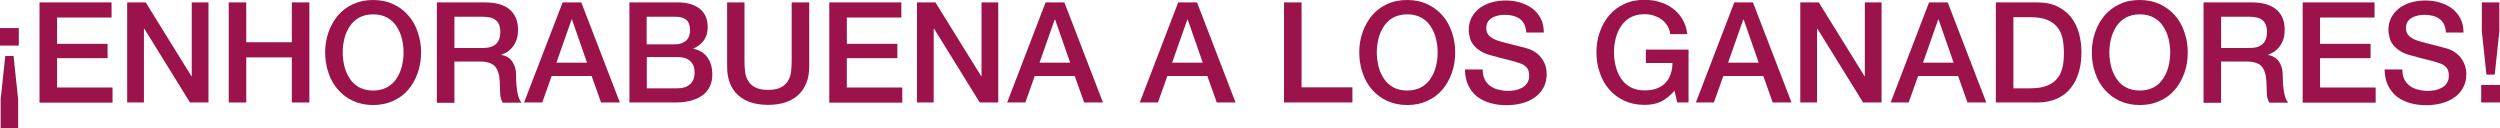 <?xml version="1.0" encoding="UTF-8"?>
<svg id="Capa_2" data-name="Capa 2" xmlns="http://www.w3.org/2000/svg" viewBox="0 0 156.85 8.04">
  <defs>
    <style>
      .cls-1 {
        fill: #9b134a;
      }
    </style>
  </defs>
  <g id="Capa_1-2" data-name="Capa 1">
    <g>
      <path class="cls-1" d="M1.18,2.86H0v-1.1h1.18v1.1ZM1.14,8.04H.04v-1.79l.29-2.74h.52l.29,2.74v1.79Z"/>
      <path class="cls-1" d="M2.48.15h4.52v.95h-3.42v1.65h3.17v.9h-3.17v1.84h3.48v.95H2.48V.15Z"/>
      <path class="cls-1" d="M7.98.15h1.16l2.87,4.63h.02V.15h1.05v6.28h-1.16l-2.86-4.62h-.03v4.62h-1.05V.15Z"/>
      <path class="cls-1" d="M14.35.15h1.1v2.5h2.86V.15h1.1v6.28h-1.1v-2.83h-2.86v2.83h-1.1V.15Z"/>
      <path class="cls-1" d="M23.41,0c.47,0,.89.09,1.26.26s.69.41.95.71.46.65.59,1.05c.14.4.21.82.21,1.27s-.07.88-.21,1.28c-.14.4-.34.75-.59,1.05s-.57.54-.95.71-.79.26-1.26.26-.89-.09-1.26-.26-.69-.41-.95-.71c-.26-.3-.46-.65-.59-1.05-.14-.4-.21-.82-.21-1.28s.07-.87.21-1.27c.14-.4.34-.75.59-1.05.26-.3.57-.54.95-.71s.79-.26,1.26-.26ZM23.41.9c-.33,0-.62.07-.87.2-.24.13-.44.32-.59.54-.15.23-.27.48-.34.77s-.11.58-.11.88.04.59.11.88c.07.29.19.54.34.77.15.23.35.41.59.54.24.13.53.2.87.2s.62-.07.87-.2c.24-.13.44-.32.59-.54.15-.23.27-.48.34-.77.07-.29.11-.58.11-.88s-.04-.59-.11-.88-.19-.54-.34-.77c-.15-.23-.35-.41-.59-.54-.24-.13-.53-.2-.87-.2Z"/>
      <path class="cls-1" d="M27.42.15h3c.69,0,1.21.15,1.56.45.35.3.52.72.52,1.25,0,.3-.04.55-.13.74-.09.2-.19.35-.31.47-.12.12-.23.21-.35.26-.11.05-.2.09-.25.11v.02c.09.01.19.04.3.09.11.05.21.12.3.22.09.1.17.24.23.4s.09.37.09.62c0,.37.03.71.08,1.01.06.3.14.52.26.65h-1.18c-.08-.13-.13-.28-.15-.45-.01-.16-.02-.32-.02-.47,0-.29-.02-.54-.05-.74-.04-.21-.1-.38-.19-.52s-.22-.24-.38-.3c-.16-.06-.37-.1-.62-.1h-1.62v2.59h-1.1V.15ZM28.52,3.01h1.8c.35,0,.62-.08.8-.25s.27-.42.27-.75c0-.2-.03-.36-.09-.49-.06-.13-.14-.22-.24-.29s-.22-.12-.35-.14-.27-.04-.41-.04h-1.79v1.96Z"/>
      <path class="cls-1" d="M35.3.15h1.17l2.42,6.28h-1.18l-.59-1.66h-2.51l-.59,1.66h-1.14L35.3.15ZM34.91,3.93h1.92l-.94-2.7h-.03l-.95,2.7Z"/>
      <path class="cls-1" d="M39.48.15h3.05c.56,0,1.02.13,1.36.39.34.26.51.65.51,1.17,0,.32-.08.59-.23.81-.16.23-.38.4-.66.52v.02c.39.08.68.27.88.55s.3.64.3,1.07c0,.25-.04.48-.13.69-.09.21-.23.4-.41.55-.19.16-.43.28-.72.37-.29.09-.64.14-1.05.14h-2.89V.15ZM40.58,2.78h1.79c.26,0,.48-.07.66-.22.18-.15.26-.37.26-.65,0-.32-.08-.54-.24-.67-.16-.13-.39-.19-.69-.19h-1.79v1.73ZM40.58,5.54h1.94c.33,0,.59-.09.78-.26.19-.17.28-.42.28-.73s-.09-.55-.28-.72c-.18-.17-.44-.25-.78-.25h-1.94v1.96Z"/>
      <path class="cls-1" d="M45.61.15h1.1v3.66c0,.21.01.42.03.64.02.22.08.41.18.59s.24.32.44.43c.2.11.47.17.83.17s.64-.06.83-.17c.2-.11.34-.25.44-.43.1-.17.16-.37.18-.59.02-.22.03-.43.03-.64V.15h1.1v4.02c0,.41-.06.76-.19,1.06-.12.3-.3.55-.52.75-.23.2-.5.35-.81.45s-.67.15-1.06.15-.74-.05-1.06-.15c-.32-.1-.59-.25-.81-.45-.23-.2-.4-.45-.52-.75-.12-.3-.18-.65-.18-1.06V.15Z"/>
      <path class="cls-1" d="M52.03.15h4.52v.95h-3.42v1.65h3.17v.9h-3.17v1.84h3.48v.95h-4.58V.15Z"/>
      <path class="cls-1" d="M57.53.15h1.16l2.87,4.63h.02V.15h1.05v6.28h-1.16l-2.86-4.62h-.03v4.62h-1.05V.15Z"/>
      <path class="cls-1" d="M65.61.15h1.17l2.42,6.28h-1.18l-.59-1.66h-2.51l-.59,1.66h-1.14l2.41-6.28ZM65.22,3.93h1.92l-.94-2.7h-.03l-.95,2.7Z"/>
      <path class="cls-1" d="M73.93.15h1.17l2.42,6.28h-1.18l-.59-1.66h-2.51l-.59,1.66h-1.14l2.41-6.28ZM73.54,3.93h1.92l-.94-2.7h-.03l-.95,2.7Z"/>
      <path class="cls-1" d="M80.56.15h1.1v5.33h3.19v.95h-4.29V.15Z"/>
      <path class="cls-1" d="M88.29,0c.47,0,.89.09,1.26.26.37.18.69.41.95.71.26.3.46.65.59,1.05.14.4.21.82.21,1.27s-.07.88-.21,1.28c-.14.4-.34.75-.59,1.05-.26.3-.57.54-.95.71-.37.17-.79.26-1.26.26s-.89-.09-1.26-.26c-.37-.17-.69-.41-.95-.71s-.46-.65-.59-1.05c-.14-.4-.21-.82-.21-1.28s.07-.87.21-1.27c.14-.4.34-.75.59-1.05s.57-.54.95-.71c.37-.18.79-.26,1.26-.26ZM88.29.9c-.33,0-.62.07-.87.2-.24.13-.44.32-.59.54-.15.23-.27.48-.34.77s-.11.58-.11.88.04.59.11.88c.07.29.19.54.34.77.15.23.35.41.59.54.24.13.53.2.87.2s.62-.07.87-.2c.24-.13.44-.32.59-.54.15-.23.27-.48.34-.77.07-.29.11-.58.11-.88s-.04-.59-.11-.88-.19-.54-.34-.77c-.15-.23-.35-.41-.59-.54-.24-.13-.53-.2-.87-.2Z"/>
      <path class="cls-1" d="M93.02,4.34c0,.24.04.45.12.62s.2.31.34.42c.15.11.31.19.51.24.19.05.4.08.62.08.24,0,.45-.03.62-.08.17-.06.31-.13.41-.21s.18-.19.23-.3c.05-.11.07-.23.07-.35,0-.24-.05-.42-.16-.53s-.23-.2-.36-.24c-.22-.08-.48-.16-.78-.23-.3-.07-.66-.17-1.1-.29-.27-.07-.49-.16-.67-.28-.18-.11-.32-.24-.43-.38-.11-.14-.18-.29-.22-.45-.04-.16-.07-.32-.07-.48,0-.32.07-.59.2-.82.13-.23.31-.42.52-.58.22-.15.46-.26.74-.34.28-.07.55-.11.84-.11.33,0,.64.04.93.13.29.09.54.21.77.38.22.17.39.38.52.63.13.25.19.54.19.87h-1.1c-.03-.4-.17-.69-.41-.86s-.56-.25-.94-.25c-.13,0-.26.01-.4.04-.13.03-.26.07-.37.13s-.2.14-.28.25c-.07.11-.11.24-.11.4,0,.22.07.4.21.52s.32.22.54.29c.02,0,.12.03.28.08s.34.09.54.14.39.1.59.15c.19.05.33.09.41.11.21.06.38.15.54.26s.28.24.38.38.18.3.23.46c.05.16.07.33.07.49,0,.35-.07.65-.22.9-.14.25-.33.45-.57.61-.23.16-.5.27-.8.35-.3.07-.6.11-.92.11-.36,0-.7-.04-1.01-.13-.32-.09-.59-.22-.83-.4-.24-.18-.42-.42-.56-.7-.14-.28-.21-.62-.22-1.01h1.1Z"/>
      <path class="cls-1" d="M105.93,6.43h-.7l-.17-.74c-.29.33-.59.57-.88.7-.29.13-.63.19-1.01.19-.47,0-.89-.09-1.26-.26-.37-.17-.69-.41-.95-.71-.26-.3-.46-.65-.59-1.05-.14-.4-.21-.82-.21-1.28s.07-.87.21-1.27c.14-.4.34-.75.59-1.05.26-.3.57-.54.95-.71.37-.18.79-.26,1.26-.26.34,0,.66.04.97.14.31.09.58.23.82.41.24.18.44.4.6.67.16.27.26.58.3.93h-1.07c-.03-.21-.09-.39-.19-.54-.1-.16-.22-.29-.37-.39-.15-.11-.31-.18-.49-.24s-.37-.08-.57-.08c-.33,0-.62.07-.87.2-.24.13-.44.32-.59.54-.15.23-.27.48-.34.77s-.11.58-.11.88.04.59.11.88c.07.29.19.54.34.77.15.23.35.41.59.54.24.13.53.2.87.2.28,0,.53-.03.75-.11.22-.08.4-.19.55-.34s.26-.33.34-.55.12-.46.12-.72h-1.67v-.84h2.68v3.31Z"/>
      <path class="cls-1" d="M108.81.15h1.17l2.42,6.28h-1.18l-.59-1.66h-2.51l-.59,1.66h-1.13l2.41-6.28ZM108.42,3.93h1.92l-.94-2.7h-.03l-.95,2.7Z"/>
      <path class="cls-1" d="M112.95.15h1.16l2.87,4.63h.02V.15h1.05v6.28h-1.16l-2.86-4.62h-.03v4.62h-1.05V.15Z"/>
      <path class="cls-1" d="M121.03.15h1.17l2.42,6.28h-1.18l-.59-1.66h-2.51l-.59,1.66h-1.13l2.41-6.28ZM120.65,3.93h1.92l-.94-2.7h-.03l-.95,2.7Z"/>
      <path class="cls-1" d="M125.22.15h2.6c.48,0,.9.08,1.25.25.35.17.64.39.86.67.22.28.39.62.5,1,.11.38.16.79.16,1.22s-.05.84-.16,1.22c-.11.38-.27.71-.5,1-.22.29-.51.51-.86.67-.35.16-.77.25-1.25.25h-2.6V.15ZM126.32,5.54h1.08c.43,0,.78-.06,1.05-.17.27-.11.49-.27.64-.47.16-.2.26-.44.32-.71.06-.27.08-.57.08-.88s-.03-.61-.08-.88c-.06-.27-.16-.51-.32-.71-.16-.2-.37-.36-.64-.47-.27-.11-.62-.17-1.05-.17h-1.08v4.49Z"/>
      <path class="cls-1" d="M134.25,0c.47,0,.89.09,1.26.26.37.18.69.41.95.71s.46.65.59,1.05c.14.4.21.82.21,1.27s-.07.88-.21,1.28c-.14.4-.34.75-.59,1.05s-.57.54-.95.71c-.37.17-.79.26-1.26.26s-.89-.09-1.26-.26c-.37-.17-.69-.41-.95-.71-.26-.3-.46-.65-.59-1.05-.14-.4-.21-.82-.21-1.28s.07-.87.21-1.27c.14-.4.34-.75.59-1.05.26-.3.57-.54.95-.71.37-.18.79-.26,1.26-.26ZM134.25.9c-.33,0-.62.07-.87.2-.24.13-.44.32-.59.54-.15.23-.26.48-.34.77-.07.29-.11.58-.11.88s.04.59.11.88c.07.29.19.54.34.77.15.23.35.41.59.54.24.13.53.2.87.2s.62-.07.87-.2.44-.32.59-.54c.15-.23.27-.48.34-.77.07-.29.11-.58.11-.88s-.04-.59-.11-.88-.19-.54-.34-.77c-.15-.23-.35-.41-.59-.54s-.53-.2-.87-.2Z"/>
      <path class="cls-1" d="M138.26.15h3c.69,0,1.21.15,1.56.45.35.3.52.72.52,1.25,0,.3-.04.55-.13.74-.09.2-.19.35-.31.47s-.23.21-.35.26-.2.09-.25.11v.02c.09.01.2.04.3.09s.21.12.3.22.17.24.23.4c.06.16.09.37.09.62,0,.37.03.71.08,1.01.06.3.14.52.26.65h-1.18c-.08-.13-.13-.28-.15-.45-.01-.16-.02-.32-.02-.47,0-.29-.02-.54-.05-.74-.04-.21-.1-.38-.19-.52-.09-.14-.22-.24-.38-.3-.16-.06-.37-.1-.62-.1h-1.62v2.59h-1.1V.15ZM139.36,3.01h1.8c.35,0,.62-.08.8-.25.18-.17.27-.42.27-.75,0-.2-.03-.36-.09-.49s-.14-.22-.24-.29-.22-.12-.35-.14c-.13-.02-.27-.04-.41-.04h-1.79v1.96Z"/>
      <path class="cls-1" d="M144.46.15h4.52v.95h-3.42v1.65h3.17v.9h-3.17v1.84h3.49v.95h-4.58V.15Z"/>
      <path class="cls-1" d="M150.72,4.34c0,.24.04.45.12.62s.2.31.34.42.32.19.51.24c.19.05.4.08.62.08.24,0,.45-.03.62-.08.17-.06.31-.13.41-.21s.18-.19.23-.3.07-.23.07-.35c0-.24-.05-.42-.16-.53s-.23-.2-.36-.24c-.22-.08-.48-.16-.78-.23-.3-.07-.66-.17-1.1-.29-.27-.07-.49-.16-.67-.28s-.32-.24-.43-.38c-.11-.14-.18-.29-.22-.45s-.07-.32-.07-.48c0-.32.07-.59.2-.82.13-.23.31-.42.52-.58.22-.15.46-.26.74-.34.28-.07.55-.11.84-.11.33,0,.64.04.93.13.29.09.55.21.77.38.22.17.39.38.52.63.13.25.19.54.19.87h-1.1c-.03-.4-.17-.69-.41-.86-.25-.17-.56-.25-.94-.25-.13,0-.26.01-.4.04-.13.03-.26.07-.37.13-.11.06-.2.14-.28.25-.07.11-.11.24-.11.4,0,.22.07.4.21.52s.32.22.54.29c.02,0,.12.03.28.08s.34.09.54.14.39.1.58.15.33.09.41.11c.21.06.38.15.54.26s.28.24.38.38.18.3.23.46.08.33.08.49c0,.35-.07.65-.22.9-.14.25-.33.45-.57.61-.23.16-.5.27-.8.35-.3.07-.6.11-.92.11-.36,0-.7-.04-1.01-.13-.32-.09-.59-.22-.83-.4-.23-.18-.42-.42-.56-.7-.14-.28-.21-.62-.22-1.01h1.1Z"/>
      <path class="cls-1" d="M155.67,5.33h1.18v1.1h-1.18v-1.1ZM155.71.15h1.1v1.81l-.29,2.72h-.52l-.29-2.72V.15Z"/>
    </g>
  </g>
</svg>